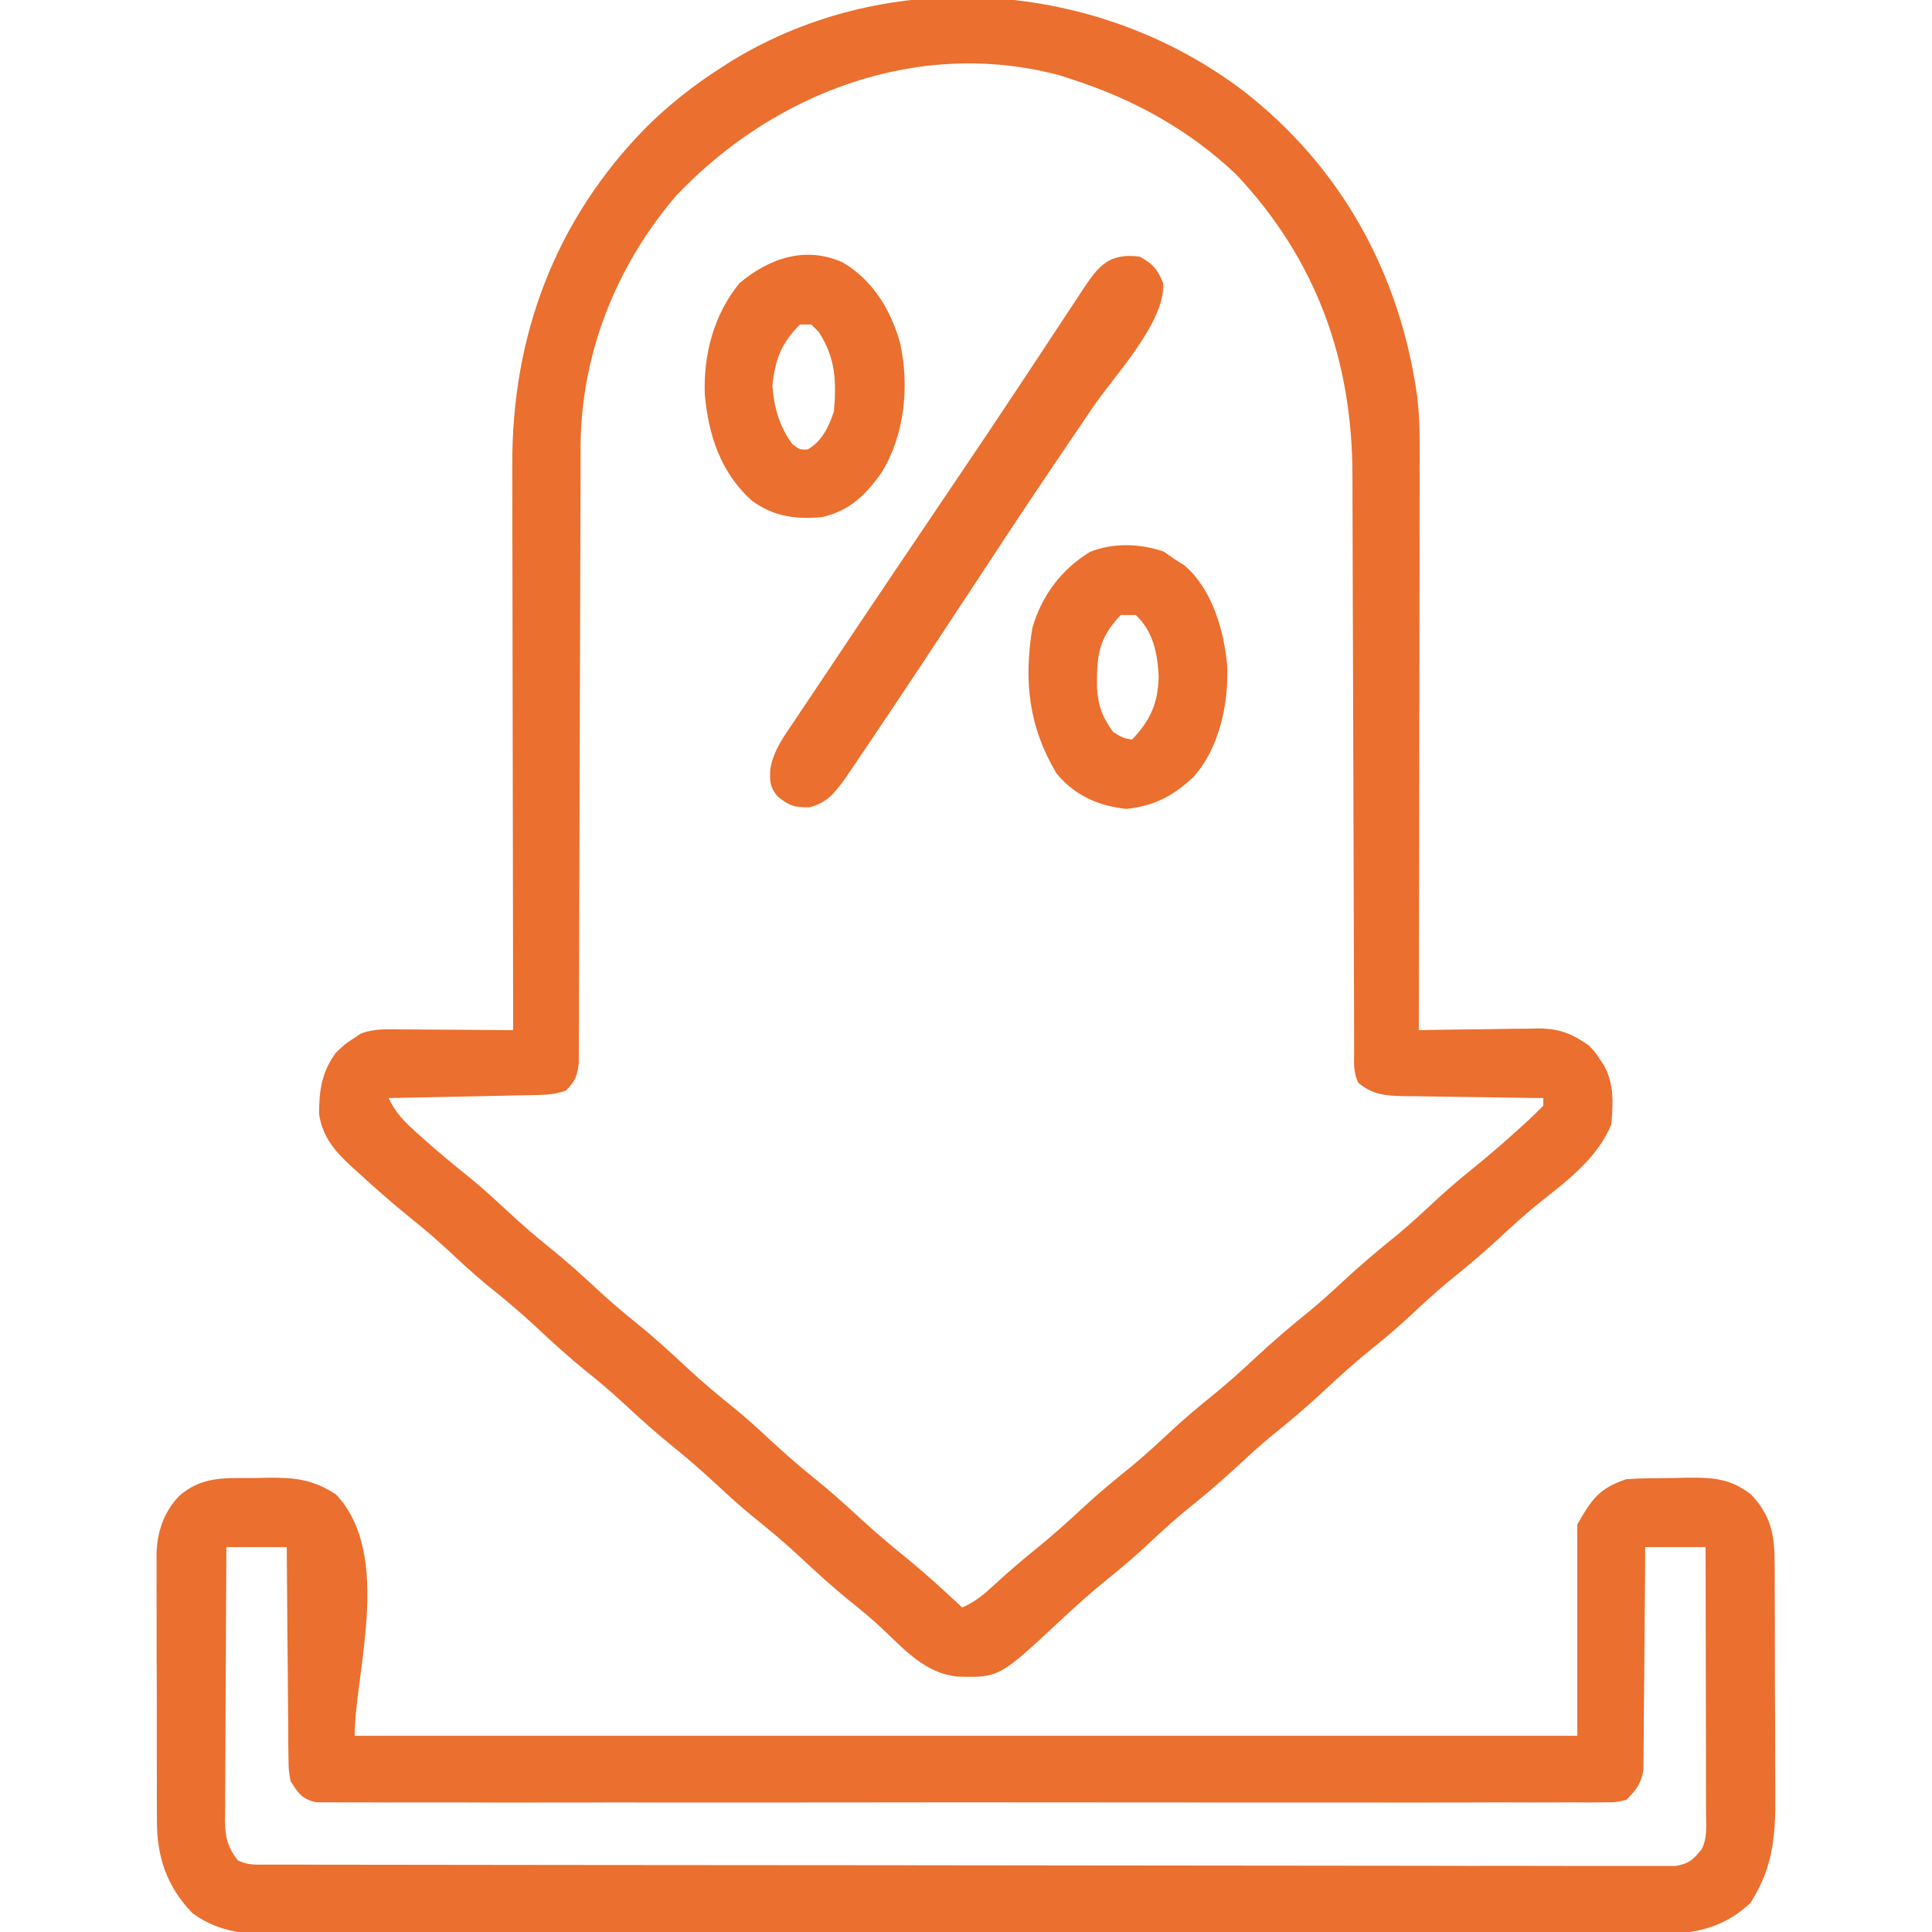 <svg width="63" height="63" viewBox="0 0 63 63" fill="none" xmlns="http://www.w3.org/2000/svg">
<g clip-path="url(#clip0_3445_2416)">
<path d="M40.54 2.962C43.734 5.439 45.652 8.918 46.212 12.92C46.313 13.764 46.297 14.612 46.293 15.46C46.293 15.659 46.293 15.858 46.293 16.057C46.293 16.592 46.292 17.127 46.29 17.662C46.289 18.223 46.288 18.784 46.288 19.344C46.288 20.404 46.285 21.464 46.283 22.524C46.28 23.731 46.279 24.939 46.278 26.146C46.275 28.628 46.271 31.11 46.265 33.592C46.402 33.589 46.539 33.587 46.681 33.584C47.192 33.575 47.704 33.569 48.216 33.565C48.437 33.562 48.657 33.559 48.878 33.554C49.197 33.548 49.516 33.546 49.834 33.544C49.932 33.541 50.03 33.538 50.131 33.536C50.829 33.536 51.225 33.688 51.802 34.084C52.017 34.307 52.017 34.307 52.156 34.522C52.204 34.593 52.252 34.665 52.301 34.738C52.639 35.34 52.606 35.999 52.541 36.668C52.073 37.816 51.012 38.568 50.07 39.323C49.692 39.636 49.331 39.963 48.972 40.298C48.408 40.823 47.824 41.314 47.223 41.797C46.785 42.161 46.371 42.546 45.955 42.933C45.56 43.298 45.155 43.645 44.735 43.981C44.22 44.396 43.733 44.83 43.251 45.281C42.665 45.83 42.061 46.344 41.435 46.847C41.065 47.154 40.711 47.476 40.359 47.804C39.794 48.329 39.211 48.82 38.609 49.303C38.172 49.667 37.758 50.051 37.342 50.439C36.947 50.804 36.541 51.15 36.122 51.487C35.601 51.906 35.109 52.346 34.622 52.802C32.578 54.712 32.578 54.712 31.196 54.669C30.171 54.55 29.517 53.818 28.801 53.139C28.465 52.822 28.115 52.529 27.754 52.241C27.166 51.768 26.616 51.265 26.066 50.75C25.547 50.267 25.007 49.819 24.455 49.376C24.084 49.069 23.73 48.746 23.379 48.419C22.919 47.991 22.453 47.582 21.963 47.188C21.407 46.741 20.883 46.269 20.361 45.784C19.966 45.418 19.561 45.072 19.141 44.735C18.553 44.262 18.003 43.759 17.452 43.244C16.934 42.761 16.394 42.313 15.841 41.87C15.405 41.508 14.992 41.124 14.578 40.738C14.188 40.377 13.788 40.037 13.373 39.706C12.794 39.237 12.238 38.748 11.689 38.244C11.609 38.173 11.53 38.101 11.448 38.027C10.911 37.53 10.525 37.082 10.405 36.334C10.404 35.56 10.487 34.965 10.951 34.33C11.258 34.038 11.258 34.038 11.566 33.838C11.664 33.771 11.664 33.771 11.764 33.704C12.211 33.533 12.658 33.562 13.129 33.568C13.232 33.568 13.335 33.568 13.441 33.569C13.77 33.57 14.098 33.573 14.427 33.576C14.65 33.578 14.873 33.579 15.096 33.58C15.642 33.582 16.188 33.587 16.734 33.592C16.734 33.489 16.734 33.387 16.733 33.281C16.728 30.783 16.724 28.285 16.721 25.788C16.72 24.58 16.718 23.372 16.715 22.164C16.713 21.11 16.711 20.057 16.711 19.003C16.711 18.446 16.71 17.889 16.708 17.331C16.706 16.805 16.706 16.28 16.706 15.754C16.706 15.562 16.706 15.37 16.705 15.179C16.685 10.946 18.11 7.15 21.096 4.126C21.835 3.4 22.63 2.772 23.502 2.215C23.67 2.107 23.67 2.107 23.842 1.996C29.005 -1.165 35.773 -0.655 40.54 2.962ZM22.056 6.375C20.09 8.661 18.938 11.562 18.932 14.586C18.931 14.718 18.931 14.718 18.931 14.852C18.93 15.144 18.93 15.436 18.93 15.727C18.929 15.938 18.928 16.148 18.928 16.358C18.926 16.81 18.925 17.261 18.924 17.712C18.923 18.426 18.921 19.139 18.918 19.853C18.91 21.881 18.904 23.909 18.899 25.938C18.897 27.059 18.894 28.18 18.889 29.302C18.886 29.895 18.884 30.488 18.884 31.081C18.884 31.638 18.882 32.195 18.878 32.752C18.878 32.957 18.877 33.162 18.878 33.366C18.878 33.645 18.876 33.924 18.874 34.203C18.874 34.359 18.873 34.515 18.873 34.676C18.823 35.094 18.75 35.265 18.457 35.56C18.116 35.692 17.786 35.701 17.423 35.709C17.317 35.711 17.211 35.714 17.102 35.716C16.932 35.719 16.932 35.719 16.759 35.722C16.584 35.726 16.584 35.726 16.405 35.73C16.033 35.738 15.661 35.745 15.288 35.753C15.036 35.758 14.783 35.763 14.53 35.769C13.911 35.782 13.292 35.794 12.674 35.806C12.894 36.286 13.199 36.59 13.589 36.937C13.655 36.996 13.72 37.056 13.788 37.117C14.313 37.588 14.858 38.033 15.407 38.475C15.845 38.839 16.259 39.223 16.675 39.61C17.073 39.978 17.481 40.327 17.903 40.667C18.459 41.114 18.983 41.586 19.505 42.072C19.9 42.437 20.306 42.783 20.725 43.12C21.313 43.593 21.864 44.096 22.414 44.611C22.932 45.094 23.473 45.542 24.025 45.985C24.395 46.292 24.749 46.615 25.101 46.942C25.561 47.37 26.027 47.779 26.516 48.173C27.006 48.566 27.472 48.976 27.931 49.403C28.497 49.929 29.082 50.422 29.684 50.907C30.267 51.389 30.821 51.903 31.377 52.418C31.801 52.233 32.093 51.987 32.43 51.672C32.863 51.275 33.303 50.894 33.761 50.526C34.321 50.073 34.851 49.597 35.378 49.106C35.881 48.641 36.407 48.21 36.941 47.781C37.378 47.417 37.792 47.032 38.208 46.645C38.603 46.279 39.009 45.933 39.428 45.596C39.943 45.182 40.431 44.748 40.913 44.297C41.499 43.748 42.102 43.234 42.728 42.731C43.098 42.424 43.452 42.102 43.804 41.774C44.369 41.249 44.953 40.758 45.554 40.275C45.991 39.911 46.406 39.526 46.822 39.139C47.217 38.773 47.622 38.428 48.042 38.091C48.581 37.656 49.099 37.204 49.611 36.737C49.682 36.673 49.753 36.609 49.826 36.543C49.998 36.385 50.162 36.219 50.326 36.053C50.326 35.971 50.326 35.89 50.326 35.806C50.165 35.805 50.004 35.803 49.839 35.801C49.241 35.794 48.644 35.784 48.047 35.774C47.788 35.77 47.53 35.767 47.271 35.764C46.9 35.76 46.528 35.753 46.156 35.746C46.041 35.746 45.926 35.745 45.807 35.744C45.208 35.731 44.778 35.712 44.297 35.314C44.117 34.956 44.157 34.641 44.157 34.24C44.156 34.154 44.156 34.068 44.155 33.979C44.154 33.689 44.154 33.398 44.154 33.108C44.154 32.901 44.153 32.693 44.152 32.485C44.151 32.037 44.15 31.589 44.149 31.141C44.148 30.431 44.145 29.721 44.142 29.01C44.135 26.99 44.128 24.97 44.124 22.95C44.122 21.835 44.118 20.72 44.113 19.605C44.111 19.015 44.109 18.426 44.108 17.837C44.108 17.281 44.106 16.724 44.103 16.168C44.102 15.966 44.102 15.763 44.102 15.561C44.109 11.755 42.928 8.466 40.305 5.683C38.76 4.222 36.953 3.23 34.945 2.584C34.816 2.542 34.686 2.499 34.553 2.456C29.95 1.226 25.233 3.022 22.056 6.375Z" fill="#EB6F2E"/>
<path d="M8.329 48.196C8.471 48.192 8.614 48.189 8.761 48.185C9.636 48.179 10.211 48.249 10.951 48.727C12.826 50.698 11.566 54.55 11.566 56.602C24.723 56.602 37.879 56.602 51.434 56.602C51.434 54.328 51.434 52.054 51.434 49.711C51.907 48.882 52.152 48.528 53.033 48.234C53.556 48.199 54.078 48.2 54.602 48.196C54.746 48.192 54.889 48.189 55.037 48.185C55.877 48.179 56.417 48.214 57.094 48.727C57.746 49.415 57.869 50.041 57.868 50.968C57.868 51.068 57.869 51.168 57.87 51.271C57.873 51.601 57.873 51.931 57.873 52.262C57.874 52.492 57.875 52.723 57.876 52.954C57.877 53.437 57.878 53.921 57.877 54.404C57.877 55.022 57.881 55.639 57.885 56.256C57.888 56.732 57.888 57.209 57.888 57.686C57.889 57.913 57.89 58.14 57.892 58.368C57.902 59.769 57.855 60.844 57.078 62.054C56.026 63.038 54.908 63.089 53.532 63.078C53.334 63.079 53.136 63.08 52.938 63.081C52.396 63.084 51.854 63.082 51.312 63.081C50.727 63.079 50.141 63.081 49.556 63.083C48.41 63.086 47.264 63.085 46.118 63.083C45.186 63.082 44.255 63.082 43.323 63.082C43.124 63.083 43.124 63.083 42.921 63.083C42.652 63.083 42.382 63.083 42.113 63.083C39.587 63.085 37.06 63.083 34.534 63.08C32.367 63.077 30.201 63.077 28.034 63.08C25.517 63.084 22.999 63.085 20.482 63.083C20.213 63.083 19.945 63.083 19.676 63.082C19.544 63.082 19.412 63.082 19.276 63.082C18.346 63.081 17.416 63.082 16.485 63.084C15.352 63.086 14.218 63.085 13.084 63.082C12.506 63.08 11.927 63.08 11.349 63.082C10.819 63.084 10.29 63.083 9.76 63.079C9.568 63.078 9.377 63.079 9.186 63.08C8.11 63.088 7.173 63.045 6.275 62.385C5.437 61.52 5.111 60.544 5.118 59.36C5.117 59.259 5.116 59.159 5.116 59.055C5.113 58.726 5.114 58.396 5.115 58.067C5.114 57.836 5.113 57.605 5.113 57.374C5.111 56.892 5.112 56.41 5.113 55.927C5.114 55.311 5.112 54.694 5.108 54.078C5.106 53.602 5.106 53.126 5.107 52.65C5.107 52.422 5.106 52.195 5.105 51.968C5.103 51.65 5.104 51.332 5.106 51.013C5.105 50.921 5.104 50.828 5.103 50.732C5.113 49.986 5.321 49.331 5.843 48.78C6.61 48.115 7.364 48.204 8.329 48.196ZM7.383 50.449C7.374 51.69 7.368 52.931 7.364 54.172C7.362 54.748 7.359 55.324 7.355 55.9C7.351 56.456 7.349 57.012 7.348 57.568C7.347 57.78 7.346 57.992 7.344 58.204C7.341 58.502 7.341 58.799 7.341 59.096C7.339 59.184 7.338 59.271 7.337 59.361C7.34 59.898 7.423 60.236 7.752 60.662C8.095 60.834 8.376 60.801 8.761 60.802C8.84 60.802 8.92 60.802 9.002 60.803C9.271 60.803 9.54 60.803 9.809 60.803C10.002 60.804 10.196 60.804 10.39 60.805C10.924 60.806 11.459 60.806 11.993 60.807C12.569 60.807 13.144 60.808 13.72 60.809C15.111 60.812 16.502 60.813 17.892 60.814C18.547 60.815 19.201 60.815 19.856 60.816C22.03 60.818 24.204 60.82 26.378 60.821C26.943 60.821 27.507 60.821 28.072 60.822C28.212 60.822 28.352 60.822 28.497 60.822C30.771 60.823 33.046 60.826 35.32 60.83C37.654 60.834 39.987 60.836 42.32 60.837C43.631 60.837 44.942 60.838 46.252 60.841C47.368 60.844 48.484 60.845 49.6 60.843C50.17 60.843 50.74 60.843 51.31 60.846C51.831 60.848 52.352 60.848 52.873 60.846C53.062 60.845 53.251 60.846 53.44 60.847C53.696 60.849 53.952 60.848 54.208 60.846C54.35 60.846 54.493 60.846 54.64 60.846C55.08 60.772 55.221 60.638 55.494 60.293C55.679 59.923 55.633 59.543 55.631 59.138C55.631 58.998 55.631 58.998 55.631 58.854C55.631 58.544 55.63 58.234 55.629 57.923C55.629 57.709 55.629 57.494 55.629 57.279C55.628 56.713 55.627 56.147 55.626 55.581C55.624 55.004 55.624 54.426 55.623 53.849C55.622 52.716 55.62 51.583 55.617 50.449C54.967 50.449 54.318 50.449 53.648 50.449C53.647 50.791 53.647 50.791 53.645 51.14C53.641 51.894 53.634 52.648 53.626 53.401C53.621 53.858 53.617 54.315 53.615 54.772C53.613 55.214 53.609 55.655 53.603 56.096C53.601 56.264 53.6 56.432 53.6 56.6C53.6 56.836 53.596 57.072 53.593 57.308C53.591 57.442 53.59 57.576 53.589 57.715C53.508 58.175 53.361 58.363 53.033 58.693C52.696 58.77 52.696 58.77 52.301 58.771C52.075 58.773 52.075 58.773 51.845 58.776C51.677 58.774 51.51 58.773 51.342 58.772C51.165 58.772 50.987 58.773 50.809 58.774C50.32 58.777 49.831 58.776 49.342 58.774C48.815 58.772 48.288 58.775 47.761 58.776C46.728 58.779 45.695 58.778 44.663 58.777C43.823 58.775 42.984 58.775 42.145 58.776C42.026 58.776 41.906 58.776 41.783 58.776C41.541 58.776 41.299 58.776 41.056 58.777C38.782 58.778 36.508 58.776 34.234 58.773C32.282 58.77 30.329 58.771 28.377 58.774C26.111 58.777 23.845 58.778 21.579 58.776C21.338 58.776 21.096 58.776 20.855 58.776C20.736 58.776 20.617 58.776 20.495 58.775C19.656 58.775 18.818 58.776 17.979 58.777C16.958 58.779 15.937 58.779 14.915 58.775C14.394 58.774 13.872 58.773 13.351 58.775C12.874 58.777 12.397 58.776 11.92 58.773C11.747 58.772 11.574 58.772 11.402 58.774C11.167 58.776 10.933 58.773 10.698 58.771C10.568 58.771 10.438 58.771 10.303 58.77C9.846 58.666 9.719 58.468 9.475 58.078C9.411 57.715 9.411 57.715 9.407 57.308C9.405 57.155 9.402 57.003 9.4 56.845C9.4 56.68 9.4 56.515 9.4 56.349C9.398 56.179 9.396 56.009 9.393 55.839C9.388 55.392 9.386 54.946 9.384 54.499C9.381 54.043 9.376 53.587 9.371 53.131C9.362 52.237 9.356 51.343 9.351 50.449C8.702 50.449 8.052 50.449 7.383 50.449Z" fill="#EB6F2E"/>
<path d="M37.16 8.367C37.594 8.603 37.74 8.773 37.929 9.229C38.012 10.495 36.336 12.255 35.651 13.261C35.253 13.845 34.856 14.431 34.46 15.018C34.378 15.139 34.296 15.26 34.212 15.385C33.338 16.679 32.48 17.983 31.623 19.288C30.617 20.819 29.609 22.349 28.584 23.869C28.474 24.032 28.364 24.196 28.254 24.36C28.105 24.582 27.955 24.803 27.805 25.025C27.721 25.148 27.639 25.27 27.553 25.397C27.202 25.872 26.981 26.166 26.401 26.325C25.909 26.333 25.724 26.275 25.348 25.963C25.103 25.652 25.101 25.489 25.117 25.091C25.214 24.481 25.551 24.029 25.892 23.527C25.961 23.423 26.03 23.318 26.102 23.21C26.331 22.866 26.562 22.523 26.794 22.179C26.956 21.936 27.118 21.694 27.28 21.451C27.782 20.697 28.287 19.946 28.793 19.195C28.948 18.966 29.102 18.736 29.256 18.507C29.845 17.632 30.433 16.758 31.024 15.886C31.8 14.74 32.571 13.591 33.334 12.437C33.414 12.317 33.493 12.197 33.575 12.073C33.958 11.495 34.34 10.917 34.72 10.337C34.857 10.13 34.994 9.924 35.131 9.717C35.192 9.623 35.254 9.528 35.317 9.431C35.83 8.659 36.164 8.245 37.16 8.367Z" fill="#EB6F2E"/>
<path d="M27.471 8.552C28.46 9.13 29.044 10.1 29.351 11.181C29.662 12.591 29.501 14.193 28.741 15.418C28.233 16.136 27.703 16.655 26.825 16.858C25.963 16.949 25.206 16.843 24.502 16.315C23.496 15.395 23.103 14.193 22.983 12.867C22.933 11.563 23.279 10.245 24.118 9.229C25.078 8.423 26.26 8.014 27.471 8.552ZM26.086 10.582C25.479 11.189 25.267 11.733 25.186 12.597C25.247 13.297 25.412 13.904 25.832 14.473C26.07 14.662 26.07 14.662 26.332 14.658C26.809 14.39 27.026 13.915 27.194 13.412C27.277 12.416 27.246 11.677 26.702 10.828C26.62 10.747 26.539 10.666 26.456 10.582C26.334 10.582 26.212 10.582 26.086 10.582Z" fill="#EB6F2E"/>
<path d="M37.952 17.988C38.108 18.098 38.108 18.098 38.267 18.211C38.389 18.29 38.511 18.368 38.637 18.449C39.532 19.229 39.912 20.555 40.017 21.7C40.066 22.942 39.767 24.396 38.913 25.34C38.253 25.96 37.629 26.282 36.729 26.378C35.815 26.28 35.049 25.941 34.453 25.224C33.546 23.698 33.38 22.224 33.663 20.479C33.964 19.43 34.61 18.565 35.546 17.995C36.308 17.691 37.182 17.722 37.952 17.988ZM36.545 20.056C35.801 20.835 35.763 21.41 35.772 22.452C35.82 23.057 35.947 23.377 36.299 23.871C36.616 24.064 36.616 24.064 36.914 24.117C37.511 23.488 37.762 22.937 37.783 22.065C37.749 21.312 37.608 20.594 37.037 20.056C36.875 20.056 36.712 20.056 36.545 20.056Z" fill="#EB6F2E"/>
</g>
<defs>
<clipPath id="clip0_3445_2416">
<rect width="63" height="63" fill="white"/>
</clipPath>
</defs>
</svg>
